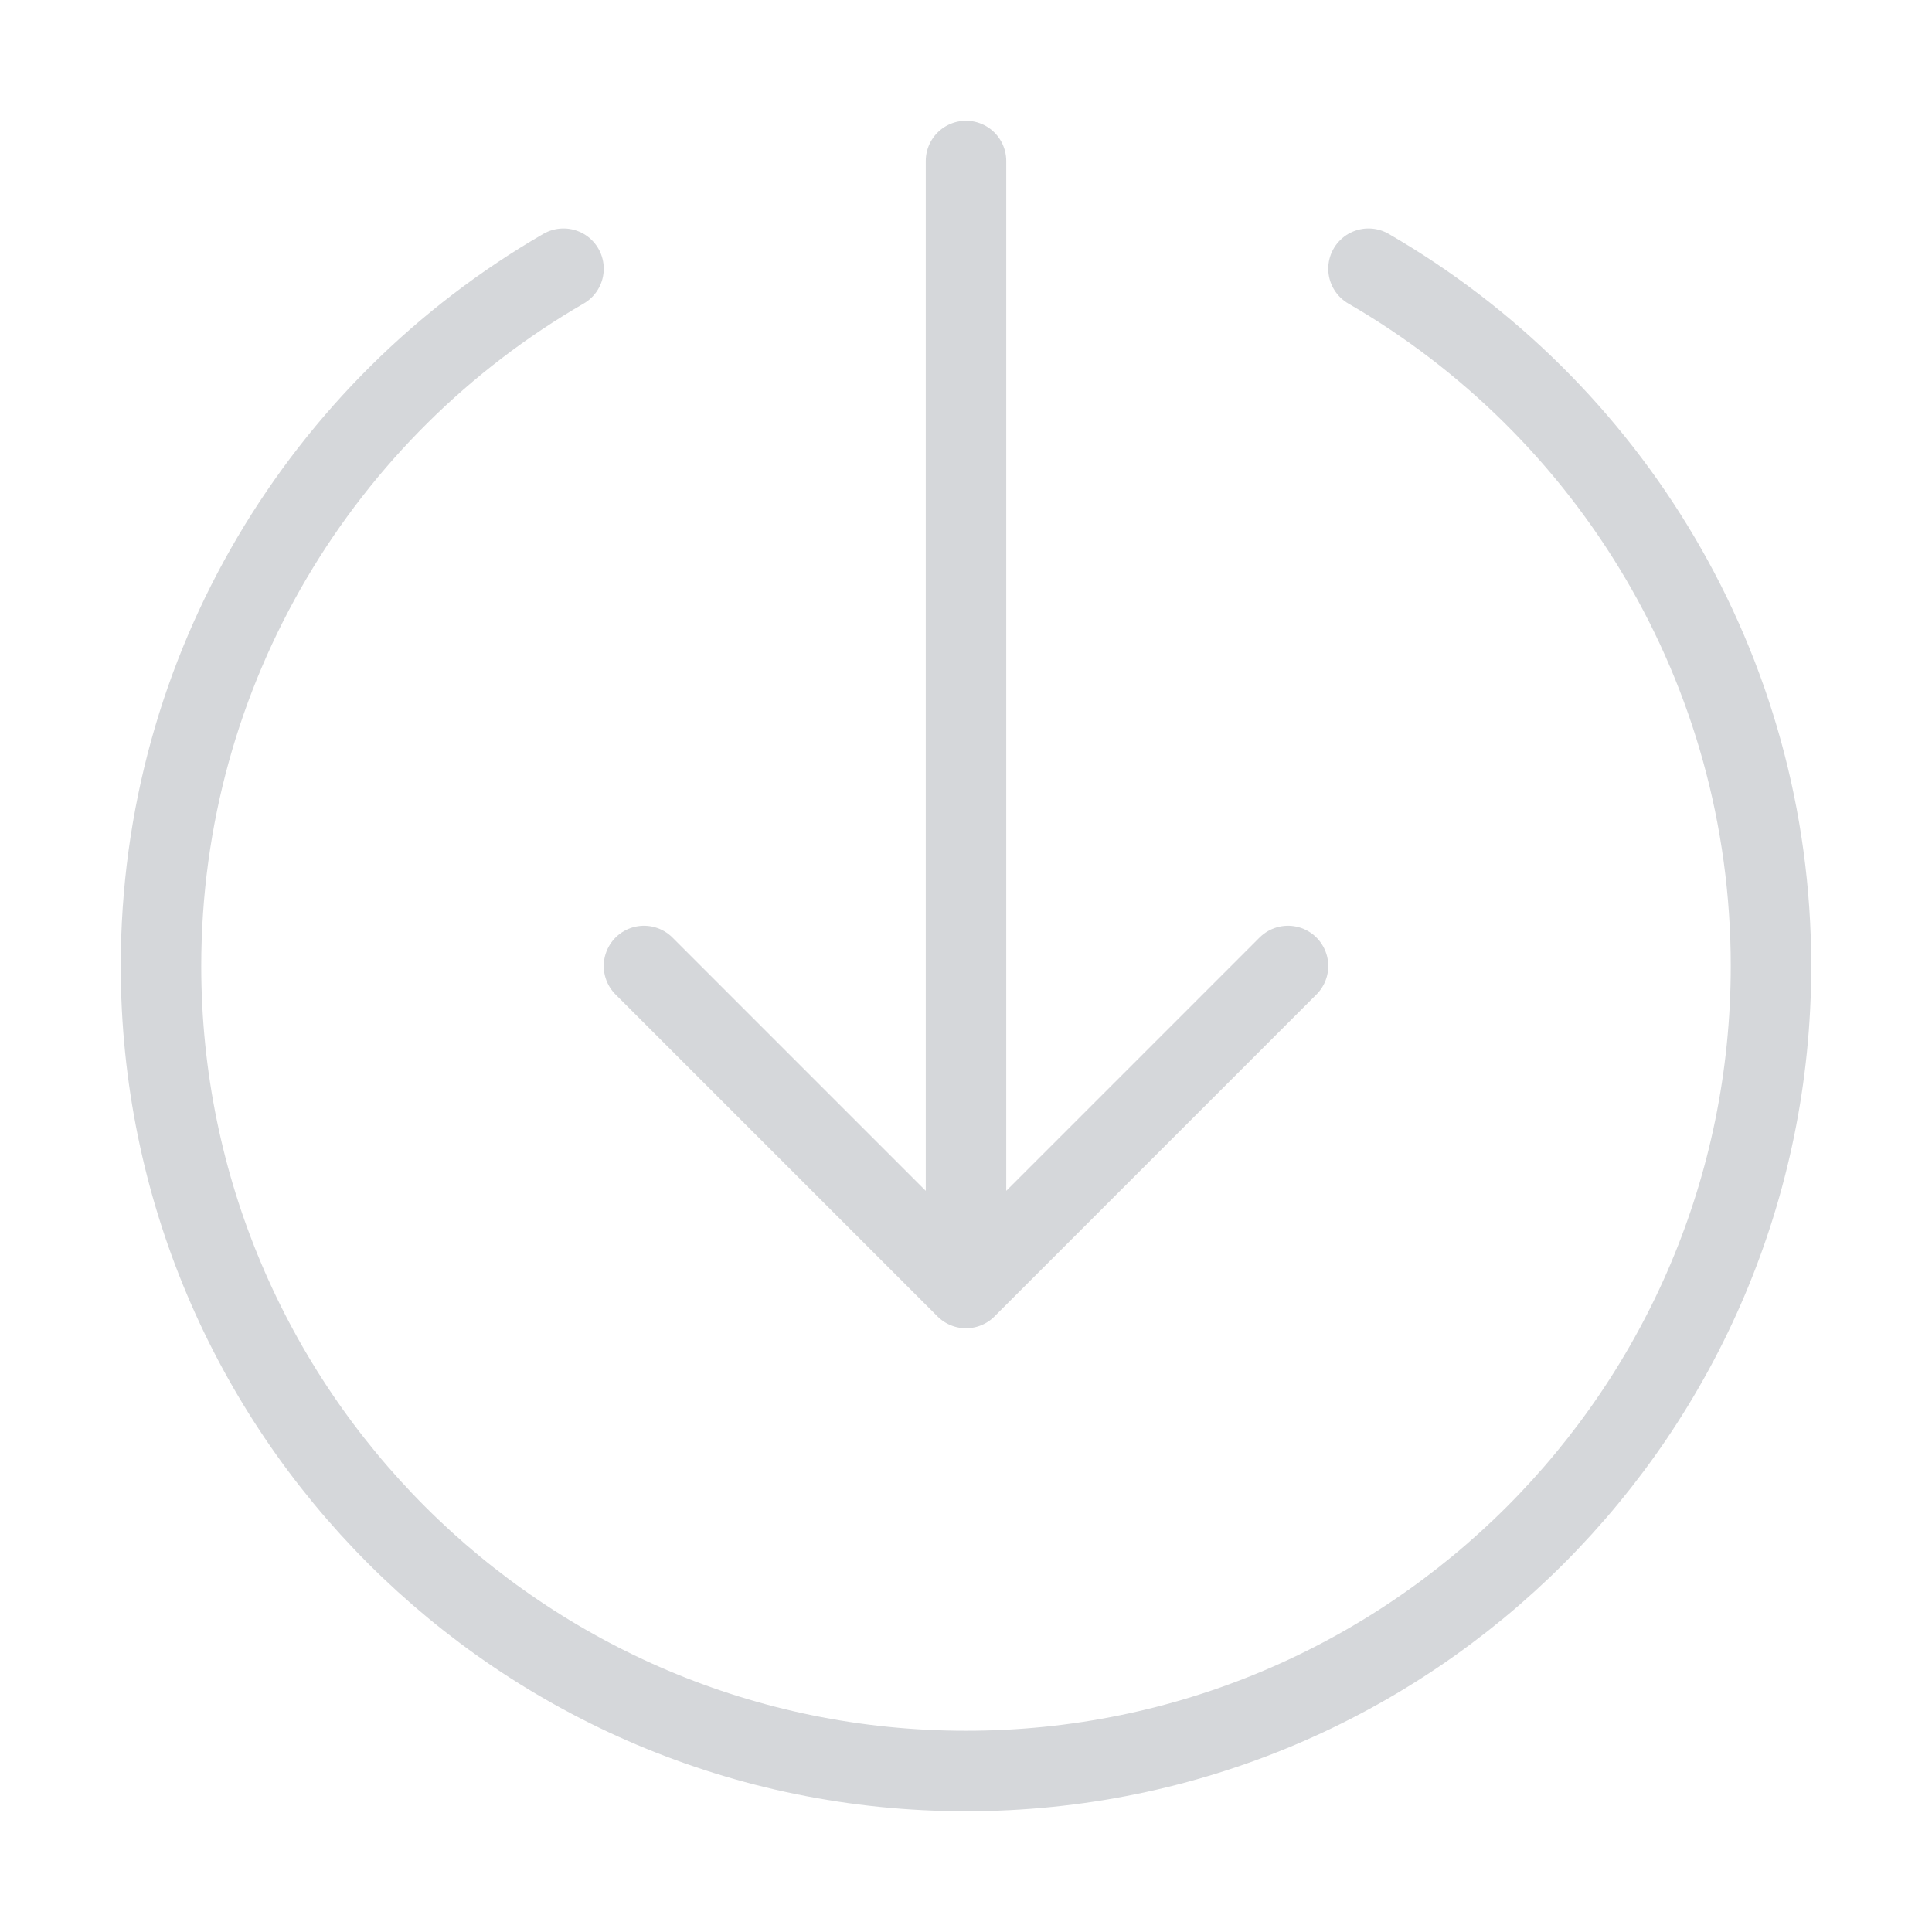 <svg width="48" height="48" viewBox="0 0 48 48" fill="none" xmlns="http://www.w3.org/2000/svg">
<path d="M34 6.676C39.978 10.134 44 16.597 44 24C44 35.046 35.046 44 24 44C12.954 44 4 35.046 4 24C4 16.597 8.022 10.134 14 6.676M16 24L24 32M24 32L32 24M24 32V4" stroke="#D5D7DA" stroke-width="2" stroke-linecap="round" stroke-linejoin="round"/>
</svg>
